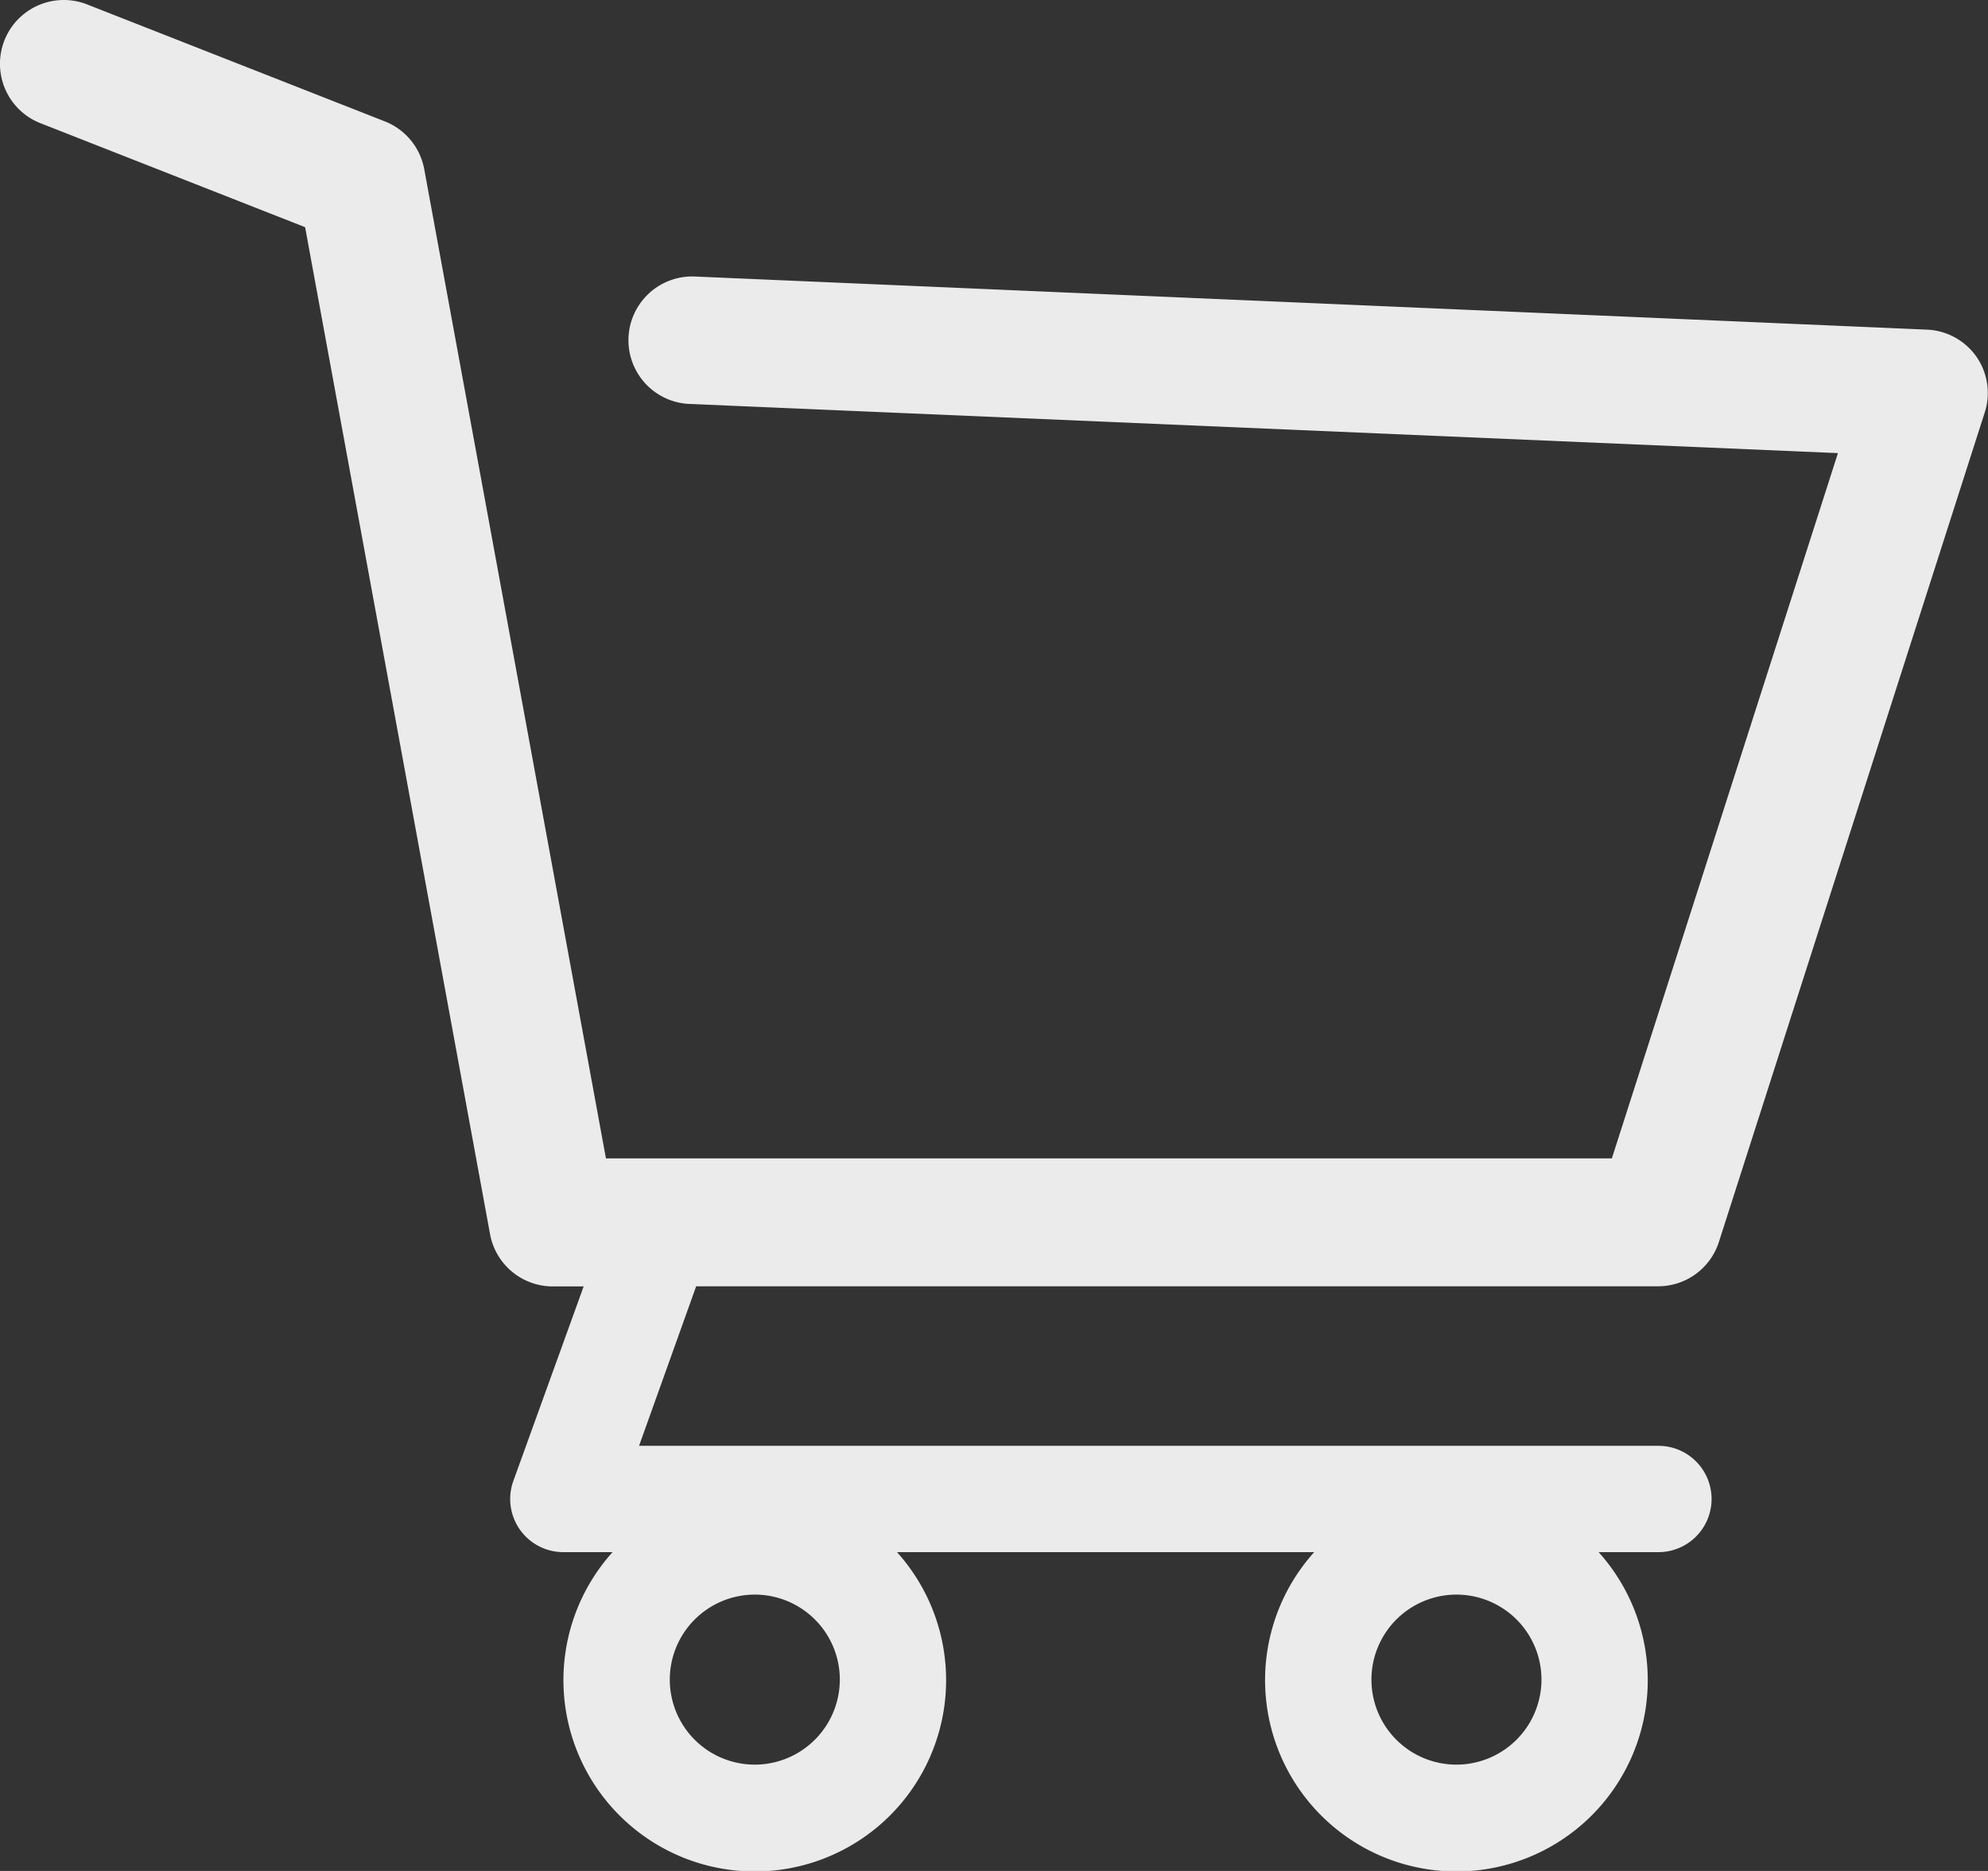 <svg id="Warenkorb_Icon" data-name="Warenkorb Icon" xmlns="http://www.w3.org/2000/svg" width="28.271" height="26.608" viewBox="0 0 28.271 26.608">
  <rect x="0" y="0" width="28.271" height="26.608" fill="#333333" stroke="none"/>
  <path id="Pfad_75" data-name="Pfad 75" d="M28.108,18.223a.907.907,0,0,0-.705-.387L9.866,17.08a.907.907,0,0,0-.078,1.812l16.349.7-3.215,10.03H8.617L6.033,15.554a.907.907,0,0,0-.561-.68L1.239,13.211A.907.907,0,0,0,.575,14.9l3.764,1.479L6.969,30.7a.907.907,0,0,0,.892.743H8.3l-1,2.767a.756.756,0,0,0,.711,1.012h.7a2.721,2.721,0,1,0,4.045,0h5.933a2.721,2.721,0,1,0,4.045,0h.85a.756.756,0,1,0,0-1.512H9.088L9.9,31.441h13.68a.907.907,0,0,0,.864-.63l3.779-11.792A.905.905,0,0,0,28.108,18.223ZM10.734,38.244a1.209,1.209,0,1,1,1.209-1.209A1.211,1.211,0,0,1,10.734,38.244Zm9.978,0a1.209,1.209,0,1,1,1.209-1.209A1.211,1.211,0,0,1,20.712,38.244Z" transform="translate(0 -13.148)" fill="#ebebeb"/>
</svg>
